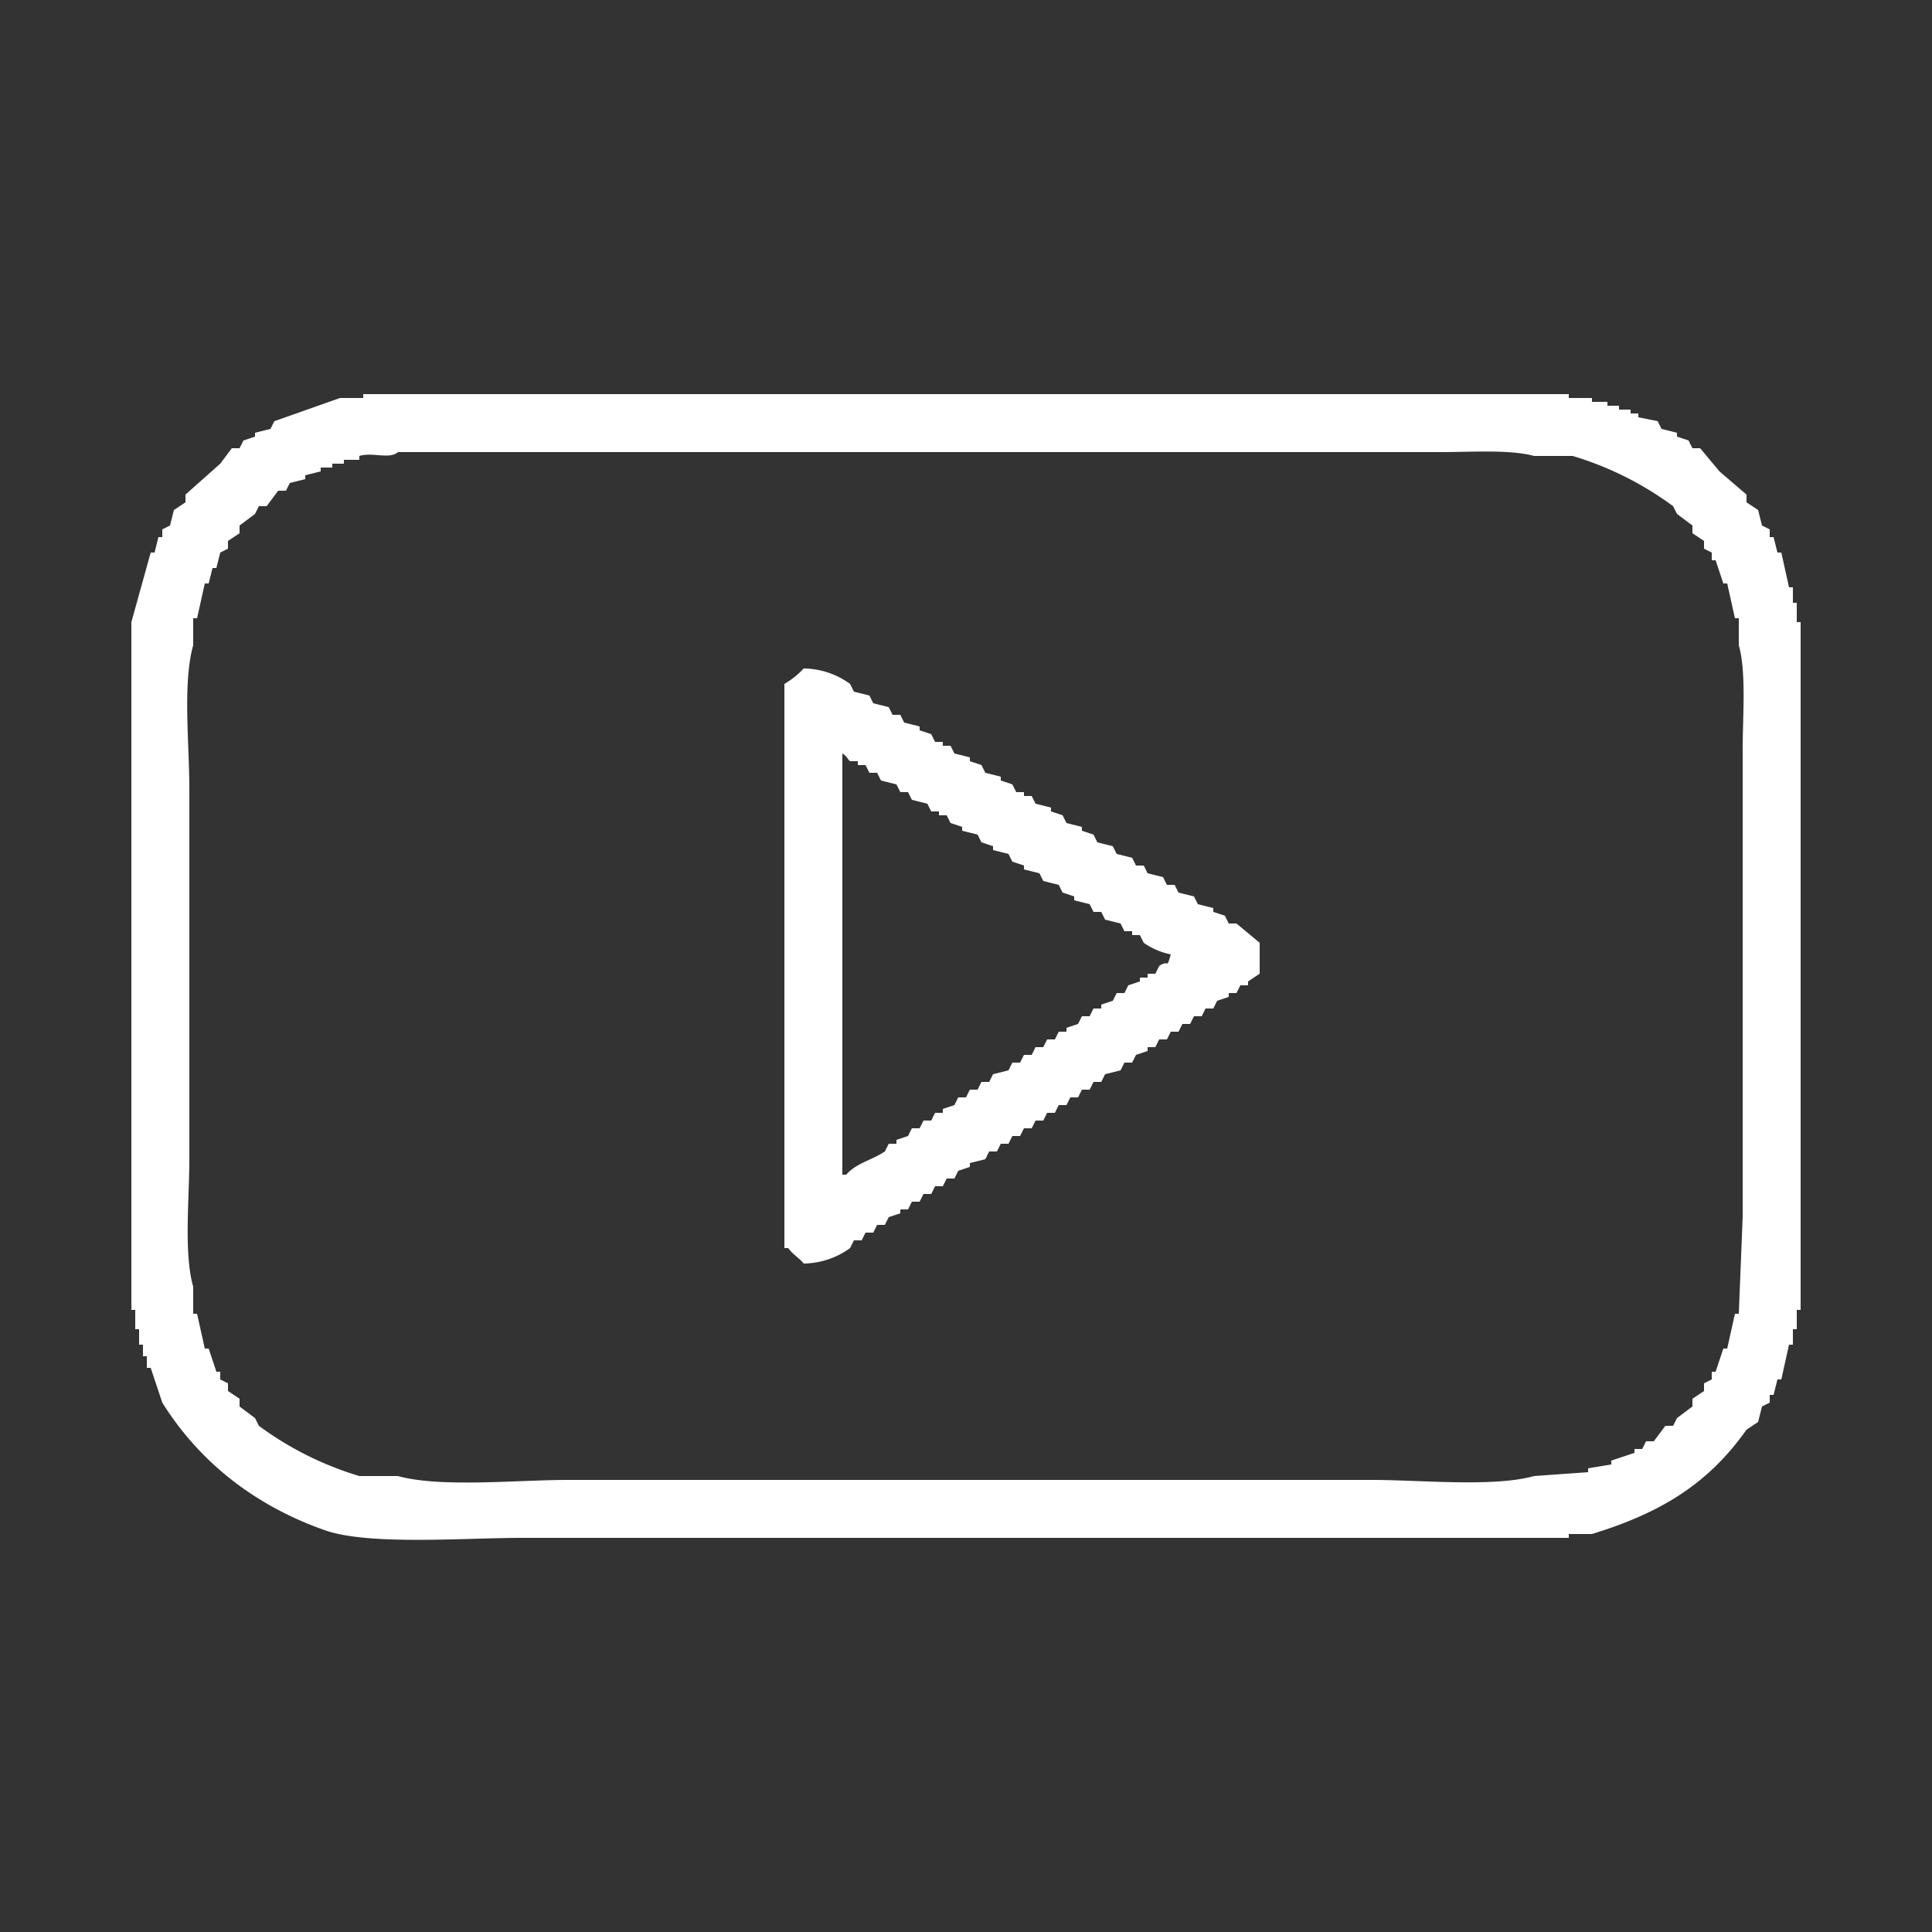 <svg xmlns="http://www.w3.org/2000/svg" width="500" height="500" viewBox="0 0 500 500">
  <rect x="0" y="0" width="500" height="500" fill="#333333" stroke="none"/>
  <defs>
    <style>
      .cls-1 {
        fill: #fff;
        fill-rule: evenodd;
      }
    </style>
  </defs>
  <path id="Color_Fill_1" data-name="Color Fill 1" class="cls-1" d="M94,102H406v1h6v1h4v1h3v1h3v1h2v1l5,1,1,2,4,1v1l3,1,1,2h2l5,6,7,6v2l3,2,1,4,2,1v2h1l1,4h1q1,4.5,2,9h1v4h1v5h1V339h-1v5h-1v4h-1q-1,4.5-2,9h-1l-1,4h-1v2l-2,1-1,4-3,2c-9.84,13.895-21.9,21.444-40,27h-6v1H135c-15,0-39.633,2.023-51-2-18.327-6.486-32.46-17.764-42-33l-3-9H38v-3H37v-3H36v-4H35v-5H34V161l5-18h1l1-4h1v-2l2-1,1-4,3-2v-2l9-8,3-4h2l1-2,3-1v-1l4-1,1-2,17-6h6v-1Zm9,15c-2.3,1.961-6.48-.061-10,1v1H89v1H86v1H83v1l-4,1v1l-4,1-1,2H72l-3,4H67l-1,2-4,3v2l-3,2v2l-2,1-1,4H55l-1,4H53l-2,9H50v7c-2.756,9.74-1,25.445-1,37v96c0,10.364-1.458,24.4,1,33v7h1l2,9h1l2,6h1v2l2,1v2l3,2v2l4,3,1,2a84.667,84.667,0,0,0,26,13h10c10.958,3.055,30.924,1,44,1H355c12.513,0,31.567,1.935,42-1l14-1v-1l6-1v-1l6-2v-1h2l1-2h2l3-4h2l1-2,4-3v-2l3-2v-2l2-1v-2h1l2-6h1q1-4.5,2-9h1q0.5-12.5,1-25V194c0-8.6.976-20.087-1-27v-7h-1q-1-4.5-2-9h-1l-2-6h-1v-2l-2-1v-2l-3-2v-2l-4-3-1-2a84.669,84.669,0,0,0-26-13H397c-6.092-1.7-16.264-1-24-1H103Zm105,56a20.732,20.732,0,0,1,12,4q0.5,1,1,2l4,1q0.5,1,1,2l4,1q0.5,1,1,2h2q0.5,1,1,2l4,1v1l3,1q0.5,1,1,2h2v1h2q0.5,1,1,2l4,1v1l3,1q0.5,1,1,2l4,1v1l3,1,1,2h2v1h2l1,2,4,1v1l3,1,1,2,4,1v1l3,1,1,2,4,1,1,2,4,1,1,2h2l1,2,4,1,1,2h2l1,2,4,1,1,2,4,1v1l3,1,1,2h2l6,5v8l-3,2v1h-2l-1,2h-2v1l-3,1-1,2h-2l-1,2h-2l-1,2h-2l-1,2h-2l-1,2h-2l-1,2h-2v1l-3,1-1,2h-2l-1,2-4,1-1,2h-2l-1,2h-2l-1,2h-2l-1,2h-2l-1,2h-2l-1,2h-2l-1,2h-2l-1,2h-2l-1,2h-2l-1,2h-2l-1,2-4,1v1l-3,1-1,2h-2l-1,2h-2l-1,2h-2l-1,2h-2l-1,2h-2v1l-3,1-1,2h-2l-1,2h-2l-1,2h-2l-1,2a20.8,20.8,0,0,1-12,4c-1.286-1.568-2.755-2.254-4-4h-1V177A21.9,21.9,0,0,0,208,173Zm95,74a18.839,18.839,0,0,1-7-3l-1-2h-2v-1h-2l-1-2-4-1-1-2h-2l-1-2-4-1v-1l-3-1-1-2-4-1-1-2-4-1v-1l-3-1-1-2-4-1v-1l-3-1q-0.5-1-1-2l-4-1v-1l-3-1q-0.5-1-1-2h-2v-1h-2q-0.5-1-1-2l-4-1q-0.5-1-1-2h-2q-0.5-1-1-2l-4-1q-0.5-1-1-2h-2q-0.5-1-1-2h-2v-1h-2c-0.534-.343-0.847-1.361-2-2V304h1c2.62-3.007,6.575-3.721,10-6l1-2h2v-1l3-1,1-2h2l1-2h2l1-2h2v-1l3-1,1-2h2l1-2h2l1-2h2l1-2,4-1,1-2h2l1-2h2l1-2h2l1-2h2l1-2h2v-1l3-1,1-2h2l1-2h2v-1l3-1,1-2h2l1-2,3-1v-1h2v-1h2l1-2C302.586,248.142,301.825,251.077,303,247Z"/>
</svg>
